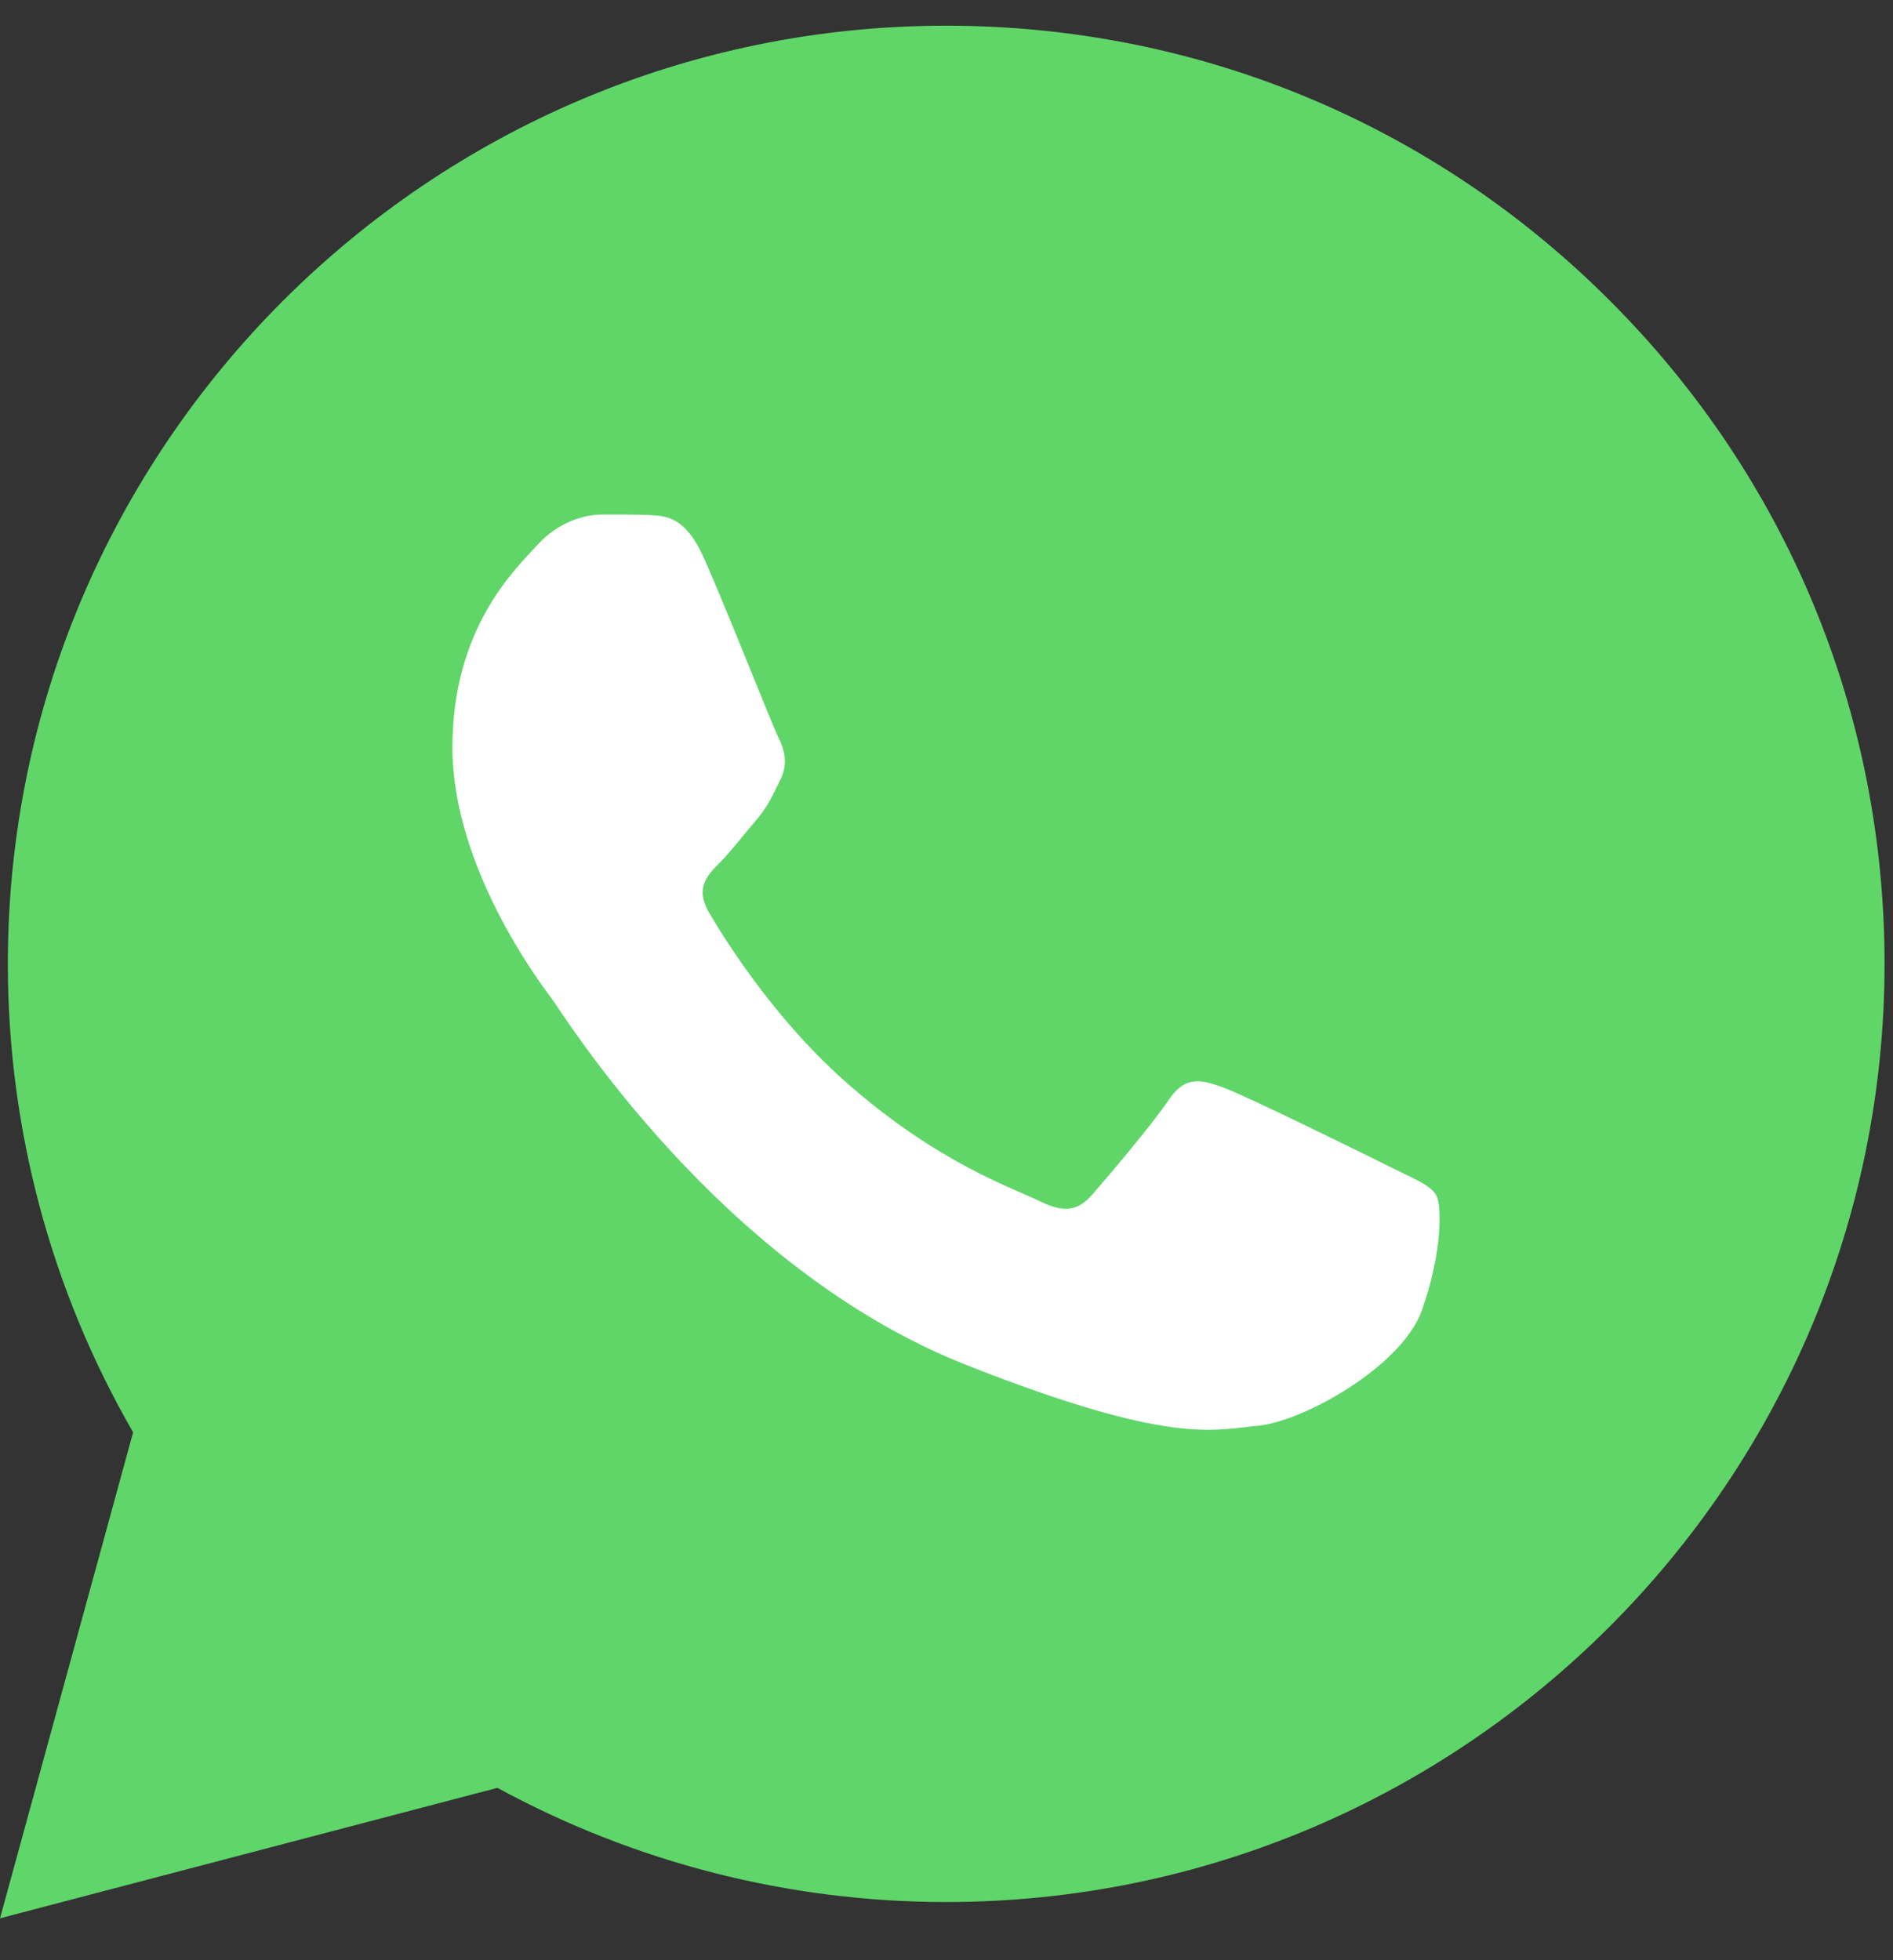 <?xml version="1.0" encoding="UTF-8"?> <svg xmlns="http://www.w3.org/2000/svg" width="28" height="29" viewBox="0 0 28 29" fill="none"><rect x="0" y="0" width="28" height="29" fill="#333333" stroke="none"/><path d="M0.116 14.254C0.115 16.698 0.754 19.086 1.969 21.19L0 28.38L7.358 26.45C9.393 27.558 11.673 28.139 13.99 28.139H13.996C21.645 28.139 27.871 21.915 27.875 14.264C27.876 10.557 26.434 7.071 23.813 4.449C21.193 1.826 17.708 0.381 13.995 0.38C6.345 0.38 0.119 6.603 0.116 14.254" fill="url(#paint0_linear_48_256)"></path><path d="M10.405 8.241C10.135 7.643 9.852 7.631 9.596 7.62C9.387 7.611 9.147 7.612 8.908 7.612C8.668 7.612 8.279 7.702 7.95 8.061C7.621 8.421 6.692 9.29 6.692 11.057C6.692 12.824 7.98 14.532 8.159 14.772C8.339 15.012 10.644 18.755 14.296 20.195C17.33 21.391 17.948 21.153 18.606 21.093C19.265 21.033 20.732 20.224 21.031 19.386C21.331 18.547 21.331 17.828 21.241 17.678C21.151 17.528 20.911 17.438 20.552 17.259C20.193 17.079 18.427 16.21 18.097 16.09C17.768 15.97 17.529 15.91 17.289 16.27C17.049 16.629 16.362 17.438 16.152 17.678C15.942 17.918 15.733 17.948 15.374 17.768C15.014 17.588 13.857 17.209 12.485 15.985C11.417 15.033 10.696 13.857 10.486 13.498C10.277 13.138 10.464 12.944 10.644 12.765C10.805 12.604 11.003 12.345 11.183 12.136C11.362 11.926 11.422 11.776 11.542 11.537C11.662 11.297 11.602 11.087 11.512 10.907C11.422 10.728 10.724 8.951 10.405 8.241Z" fill="white"></path><defs><linearGradient id="paint0_linear_48_256" x1="1393.73" y1="2800.38" x2="1393.73" y2="0.38" gradientUnits="userSpaceOnUse"><stop stop-color="#1FAF38"></stop><stop offset="1" stop-color="#60D669"></stop></linearGradient></defs></svg> 